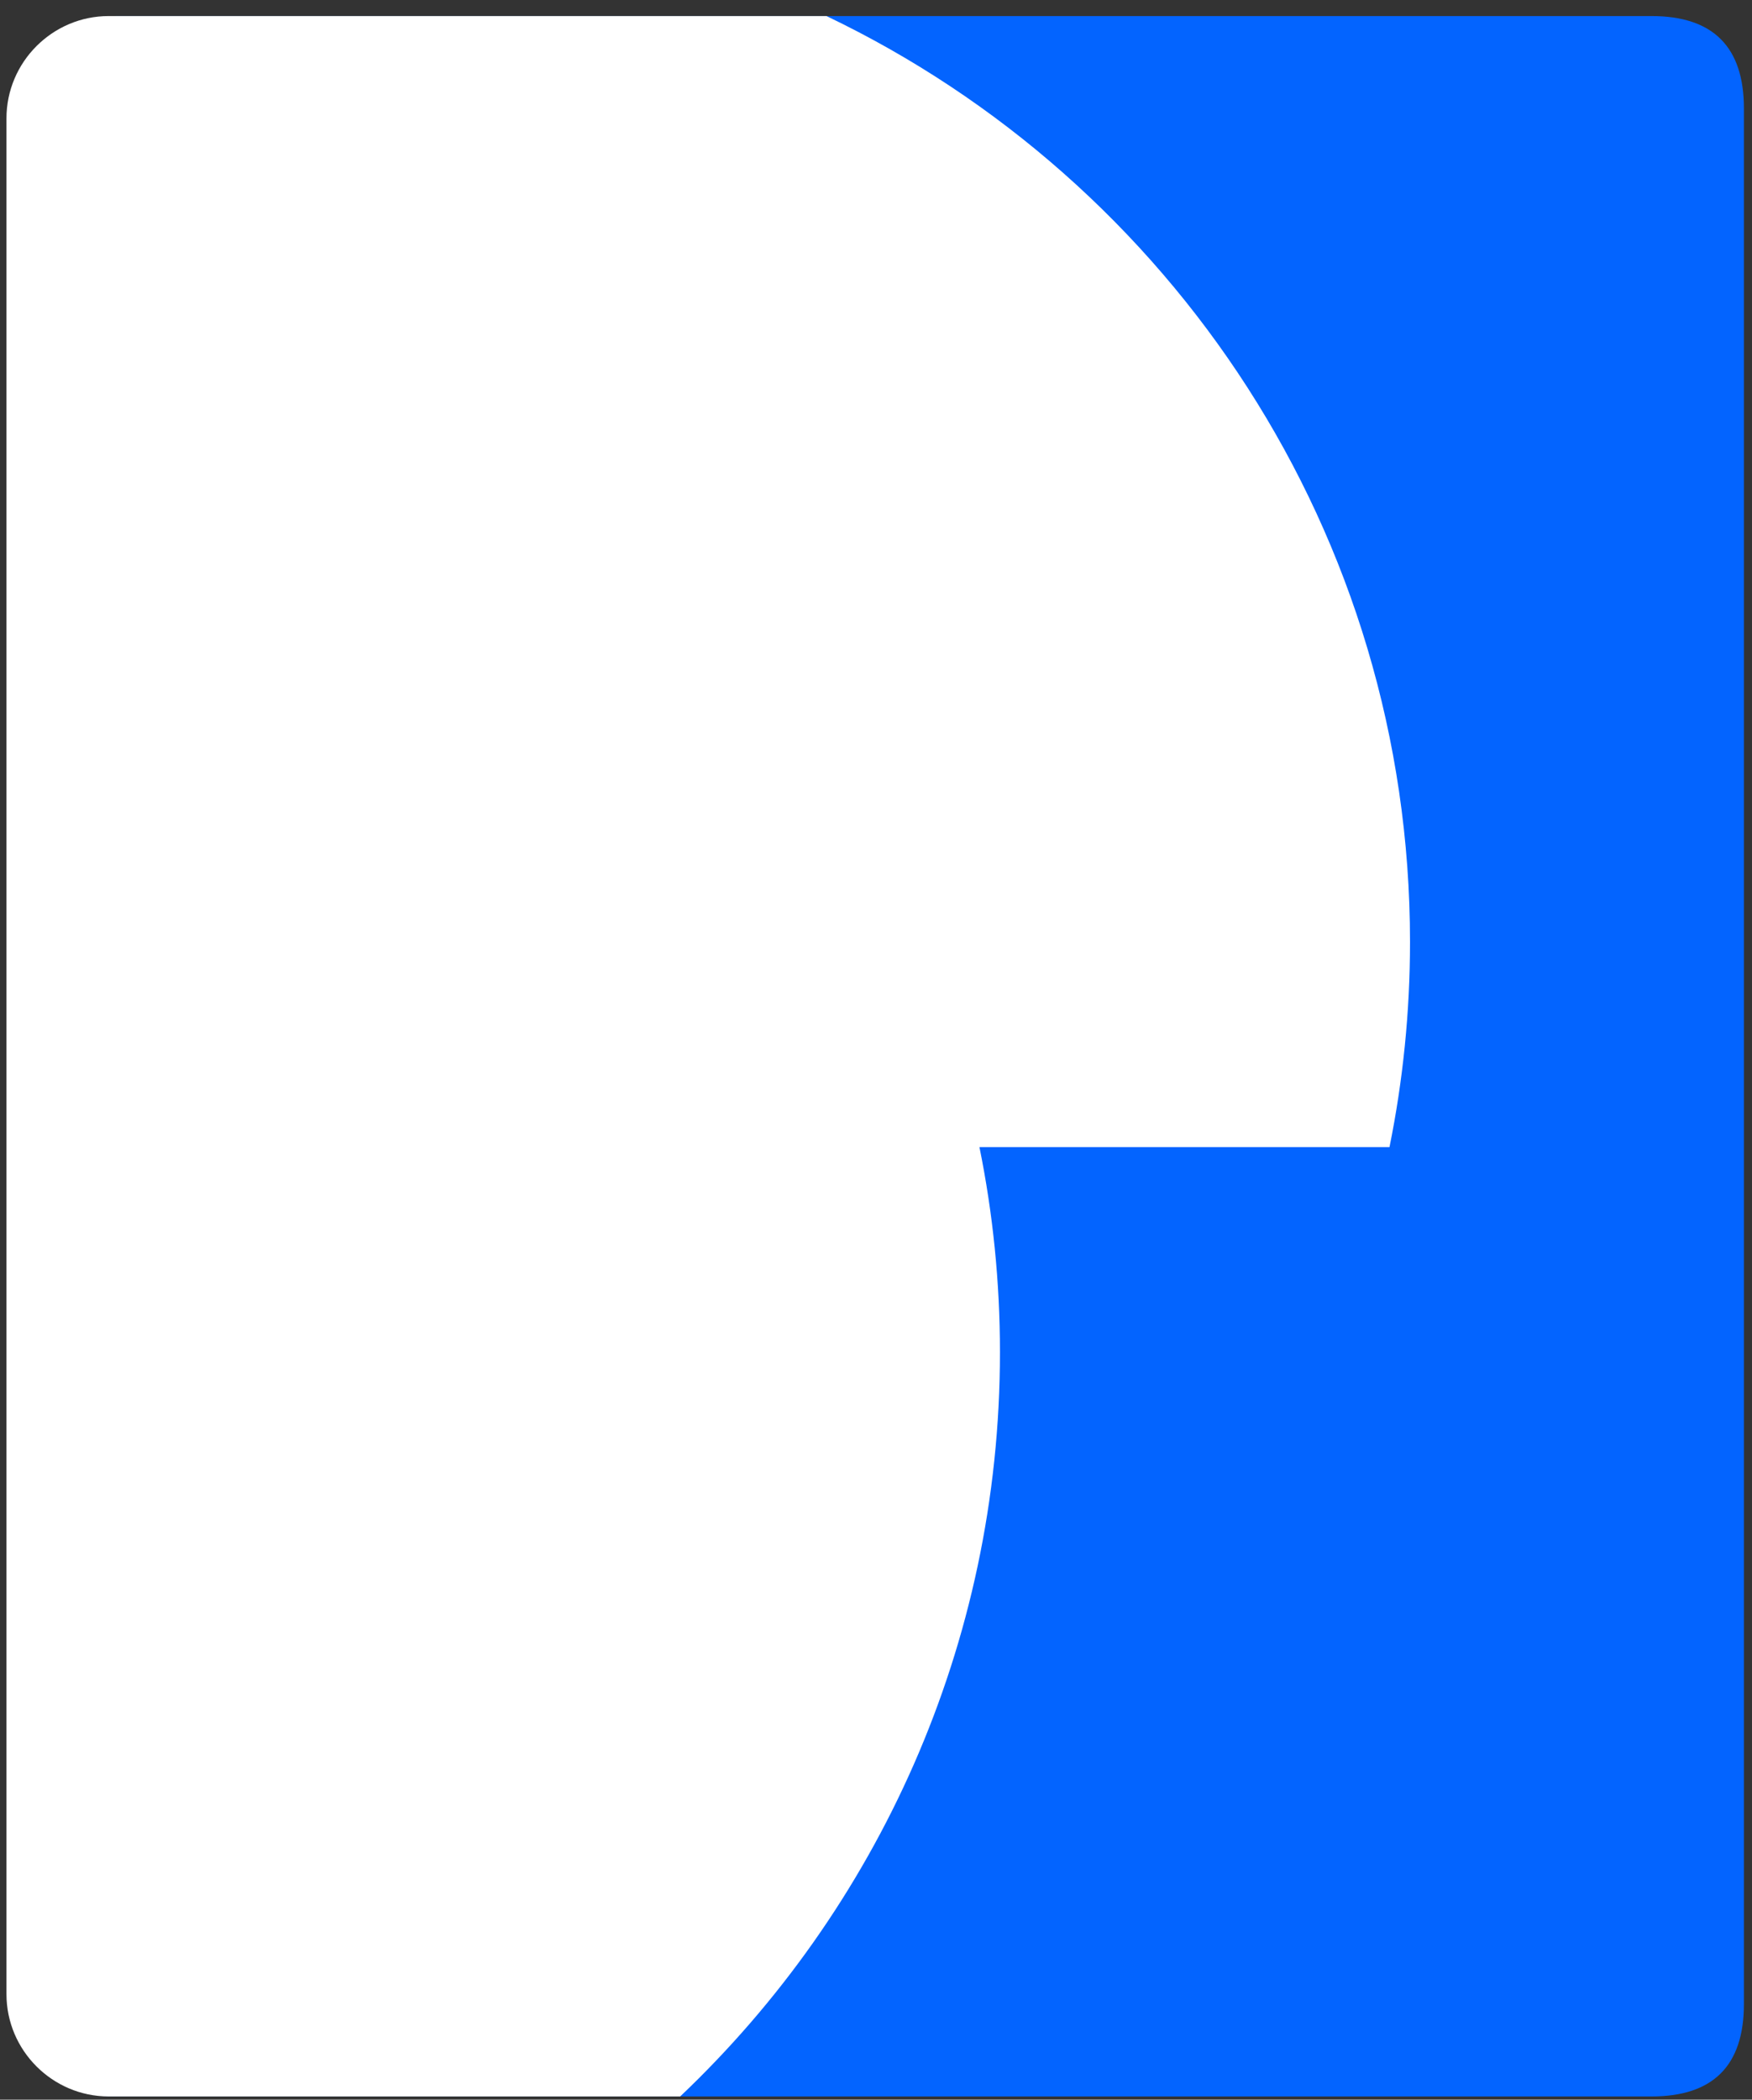 <?xml version="1.0" encoding="UTF-8"?> <svg xmlns="http://www.w3.org/2000/svg" width="91" height="109" viewBox="0 0 91 109" fill="none"><rect x="0" y="0" width="91" height="109" fill="#333333" stroke="none"/><path fill-rule="evenodd" clip-rule="evenodd" d="M1.336 5.634V104.034C1.336 107.234 2.936 108.834 6.136 108.834H85.78C88.98 108.834 90.58 107.234 90.58 104.034V5.634C90.58 2.434 88.98 0.834 85.78 0.834H6.136C2.936 0.834 1.336 2.434 1.336 5.634Z" fill="#0364FF"></path><path fill-rule="evenodd" clip-rule="evenodd" d="M0.336 6.144V103.524C0.336 106.445 2.725 108.834 5.644 108.834H35.329C45.558 99.131 51.938 85.412 51.938 70.199C51.938 66.552 51.572 62.991 50.873 59.551H72.171C72.869 56.111 73.237 52.546 73.237 48.9C73.237 27.706 60.854 9.406 42.929 0.834H5.644C2.725 0.834 0.336 3.223 0.336 6.144Z" fill="white"></path></svg> 